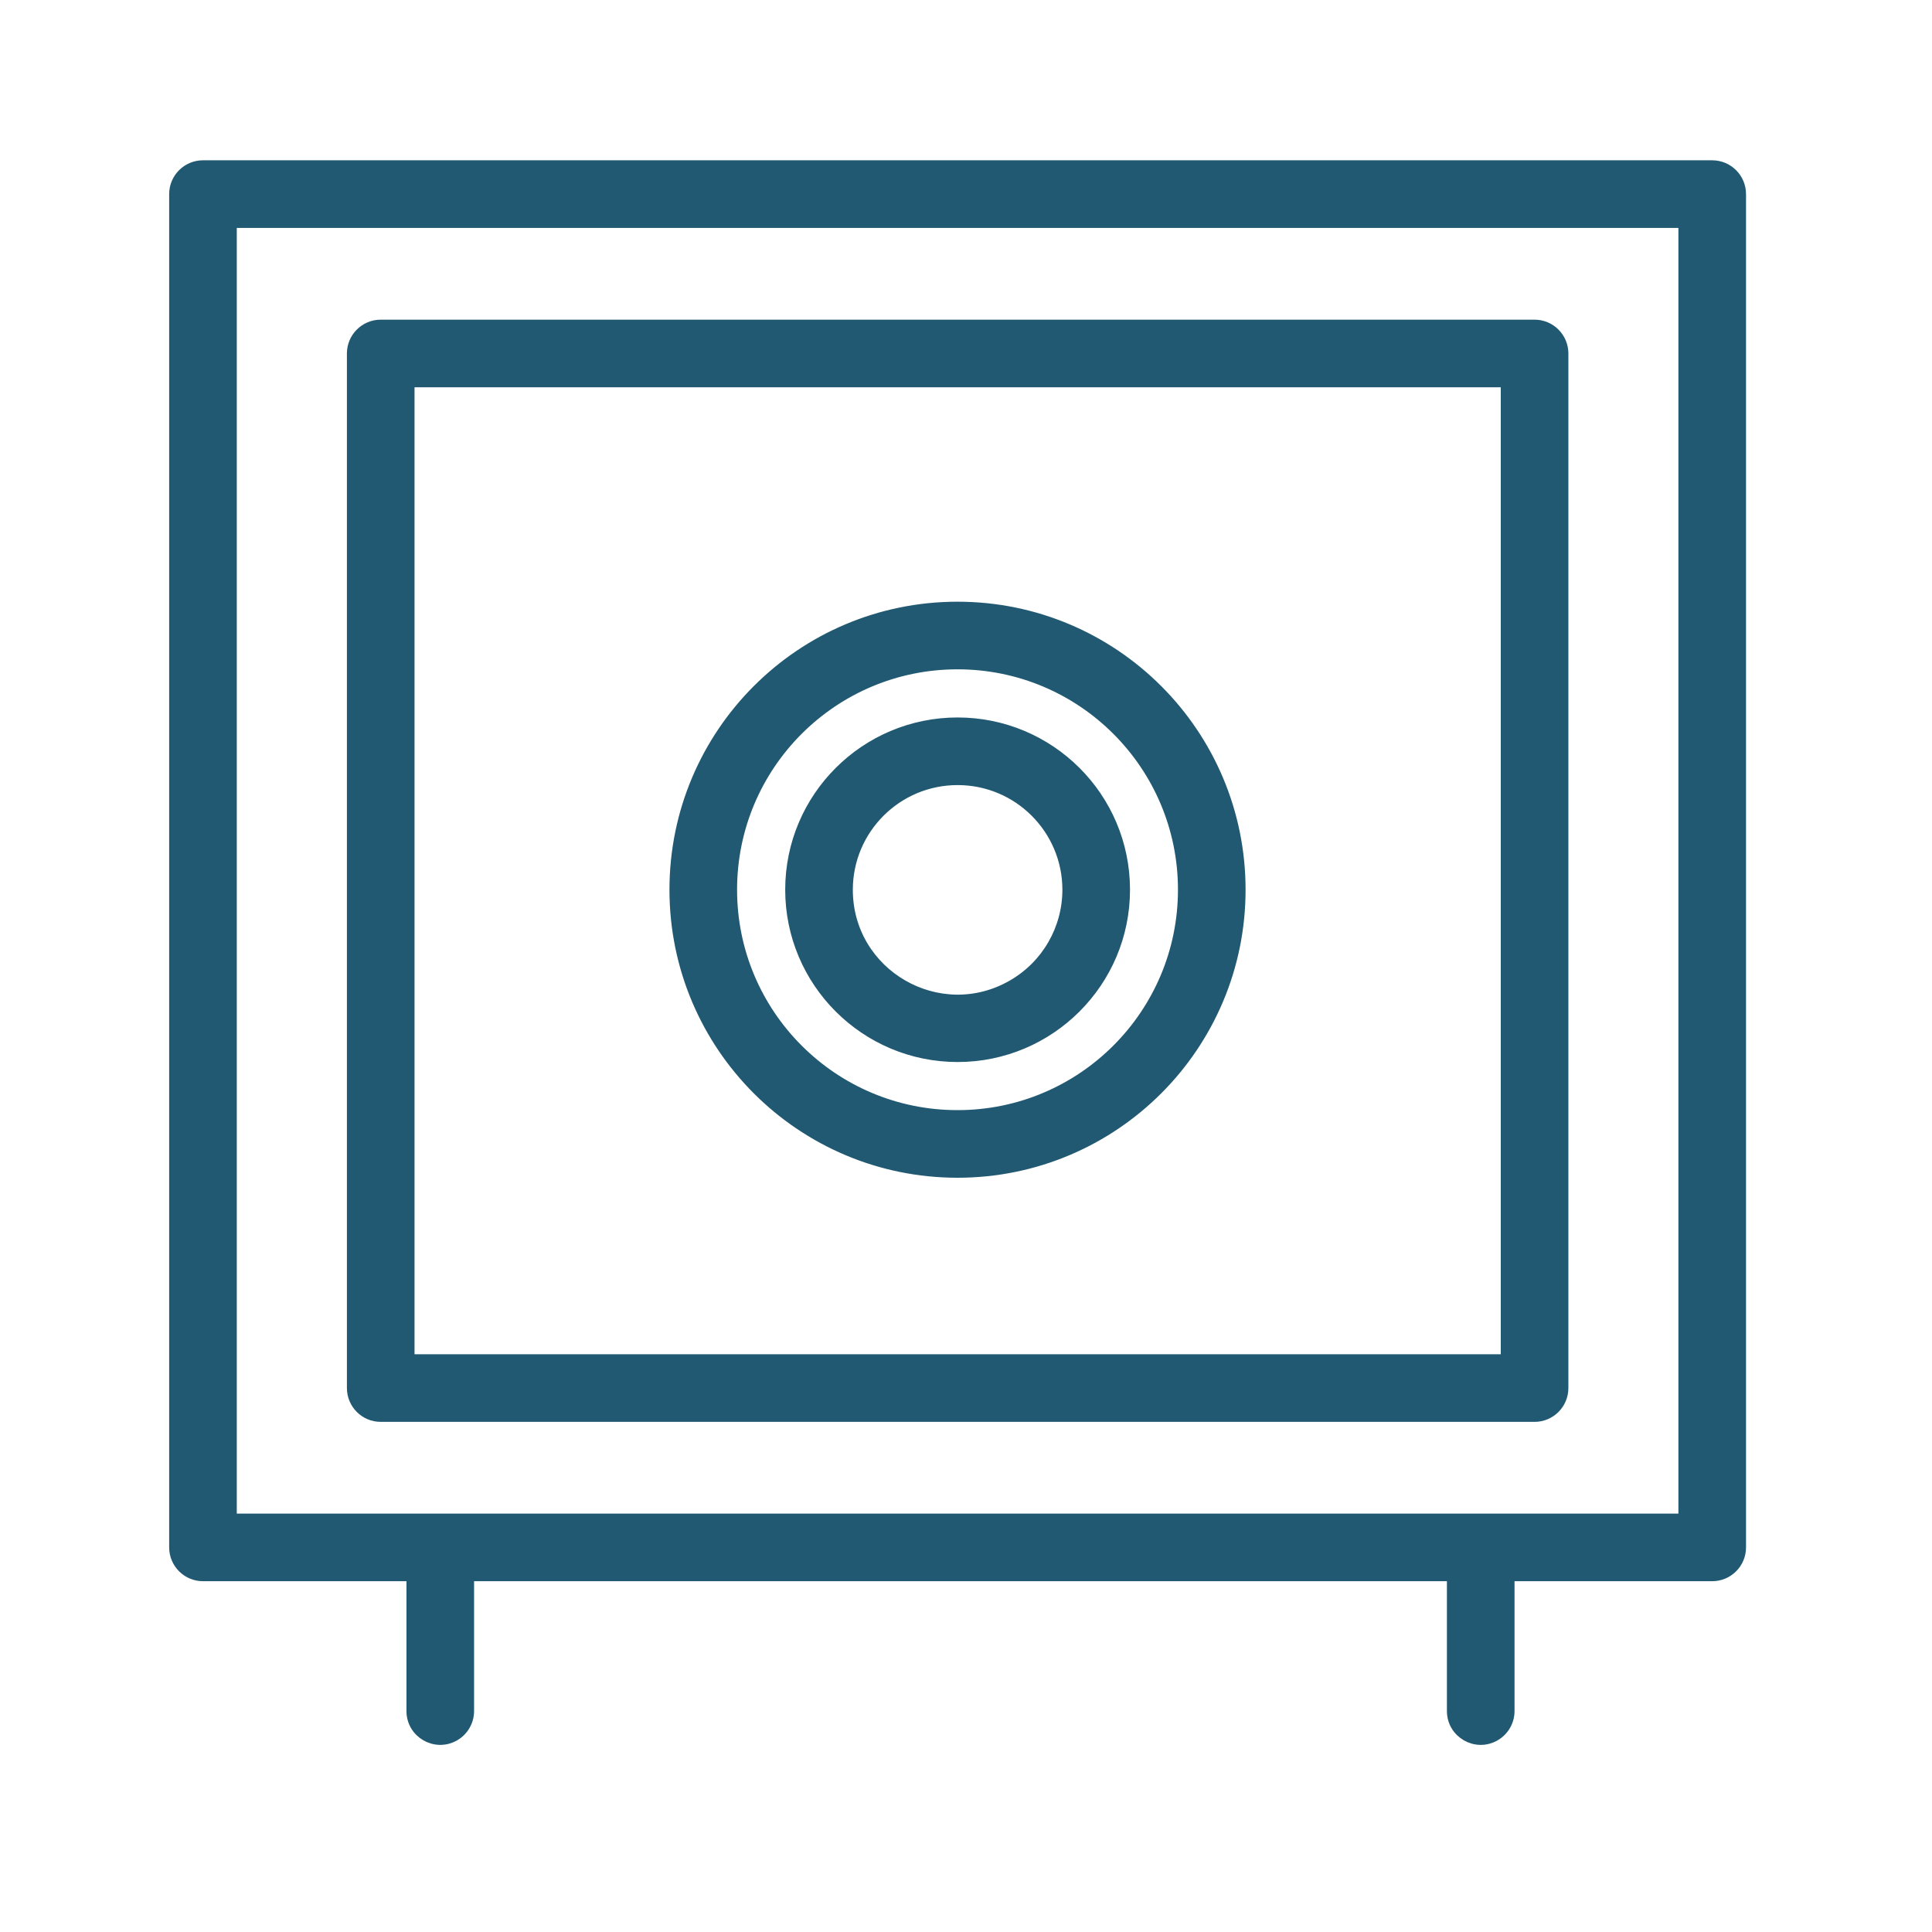 <?xml version="1.0" encoding="UTF-8"?> <svg xmlns="http://www.w3.org/2000/svg" viewBox="0 0 100.00 100.00" data-guides="{&quot;vertical&quot;:[],&quot;horizontal&quot;:[]}"><defs></defs><path fill="#215972" stroke="#215972" fill-opacity="1" stroke-width="0.5" stroke-opacity="1" color="rgb(51, 51, 51)" fill-rule="evenodd" id="tSvg971f98ed58" title="Path 1" d="M10.506 8.547C9.678 8.547 9.006 9.219 9.006 10.047C9.006 33.396 9.006 56.744 9.006 80.093C9.006 80.921 9.678 81.593 10.506 81.593C14.1 81.593 17.694 81.593 21.288 81.593C21.288 83.916 21.288 86.24 21.288 88.563C21.288 89.718 22.538 90.439 23.538 89.862C24.002 89.594 24.288 89.099 24.288 88.563C24.288 86.24 24.288 83.916 24.288 81.593C41.239 81.593 58.191 81.593 75.142 81.593C75.142 83.916 75.142 86.24 75.142 88.563C75.142 89.718 76.392 90.439 77.392 89.862C77.856 89.594 78.142 89.099 78.142 88.563C78.142 86.24 78.142 83.916 78.142 81.593C81.636 81.593 85.13 81.593 88.624 81.593C89.452 81.593 90.124 80.921 90.124 80.093C90.124 56.744 90.124 33.396 90.124 10.047C90.124 9.219 89.452 8.547 88.624 8.547C62.585 8.547 36.545 8.547 10.506 8.547ZM76.66 78.593C80.148 78.593 83.636 78.593 87.124 78.593C87.124 56.244 87.124 33.896 87.124 11.547C62.085 11.547 37.045 11.547 12.006 11.547C12.006 33.896 12.006 56.244 12.006 78.593C33.557 78.593 55.109 78.593 76.66 78.593ZM19.706 16.796C18.878 16.796 18.206 17.468 18.206 18.296C18.206 36.146 18.206 53.996 18.206 71.846C18.206 72.674 18.878 73.346 19.706 73.346C39.614 73.346 59.521 73.346 79.429 73.346C80.257 73.346 80.929 72.674 80.929 71.846C80.929 53.996 80.929 36.146 80.929 18.296C80.929 17.468 80.257 16.796 79.429 16.796C59.521 16.796 39.614 16.796 19.706 16.796ZM21.206 70.346C21.206 53.496 21.206 36.646 21.206 19.796C40.114 19.796 59.021 19.796 77.929 19.796C77.929 36.646 77.929 53.496 77.929 70.346C59.021 70.346 40.114 70.346 21.206 70.346ZM49.565 40.386C46.435 40.385 43.896 42.921 43.892 46.051C43.892 50.419 48.62 53.148 52.402 50.964C54.158 49.951 55.239 48.078 55.239 46.051C55.236 42.92 52.696 40.384 49.565 40.386ZM40.892 46.051C40.892 41.258 44.787 37.386 49.565 37.386C54.347 37.386 58.239 41.258 58.239 46.051C58.239 50.841 54.349 54.72 49.565 54.72C44.785 54.72 40.892 50.842 40.892 46.051ZM37.901 46.051C37.901 39.613 43.121 34.394 49.561 34.394C56.001 34.394 61.221 39.614 61.221 46.052C61.221 52.49 56 57.71 49.56 57.71C43.12 57.71 37.9 52.49 37.901 46.051ZM49.561 31.394C41.465 31.394 34.901 37.956 34.901 46.052C34.901 54.147 41.465 60.71 49.561 60.71C57.657 60.71 64.221 54.147 64.221 46.052C64.221 37.956 57.657 31.394 49.561 31.394Z"></path></svg> 